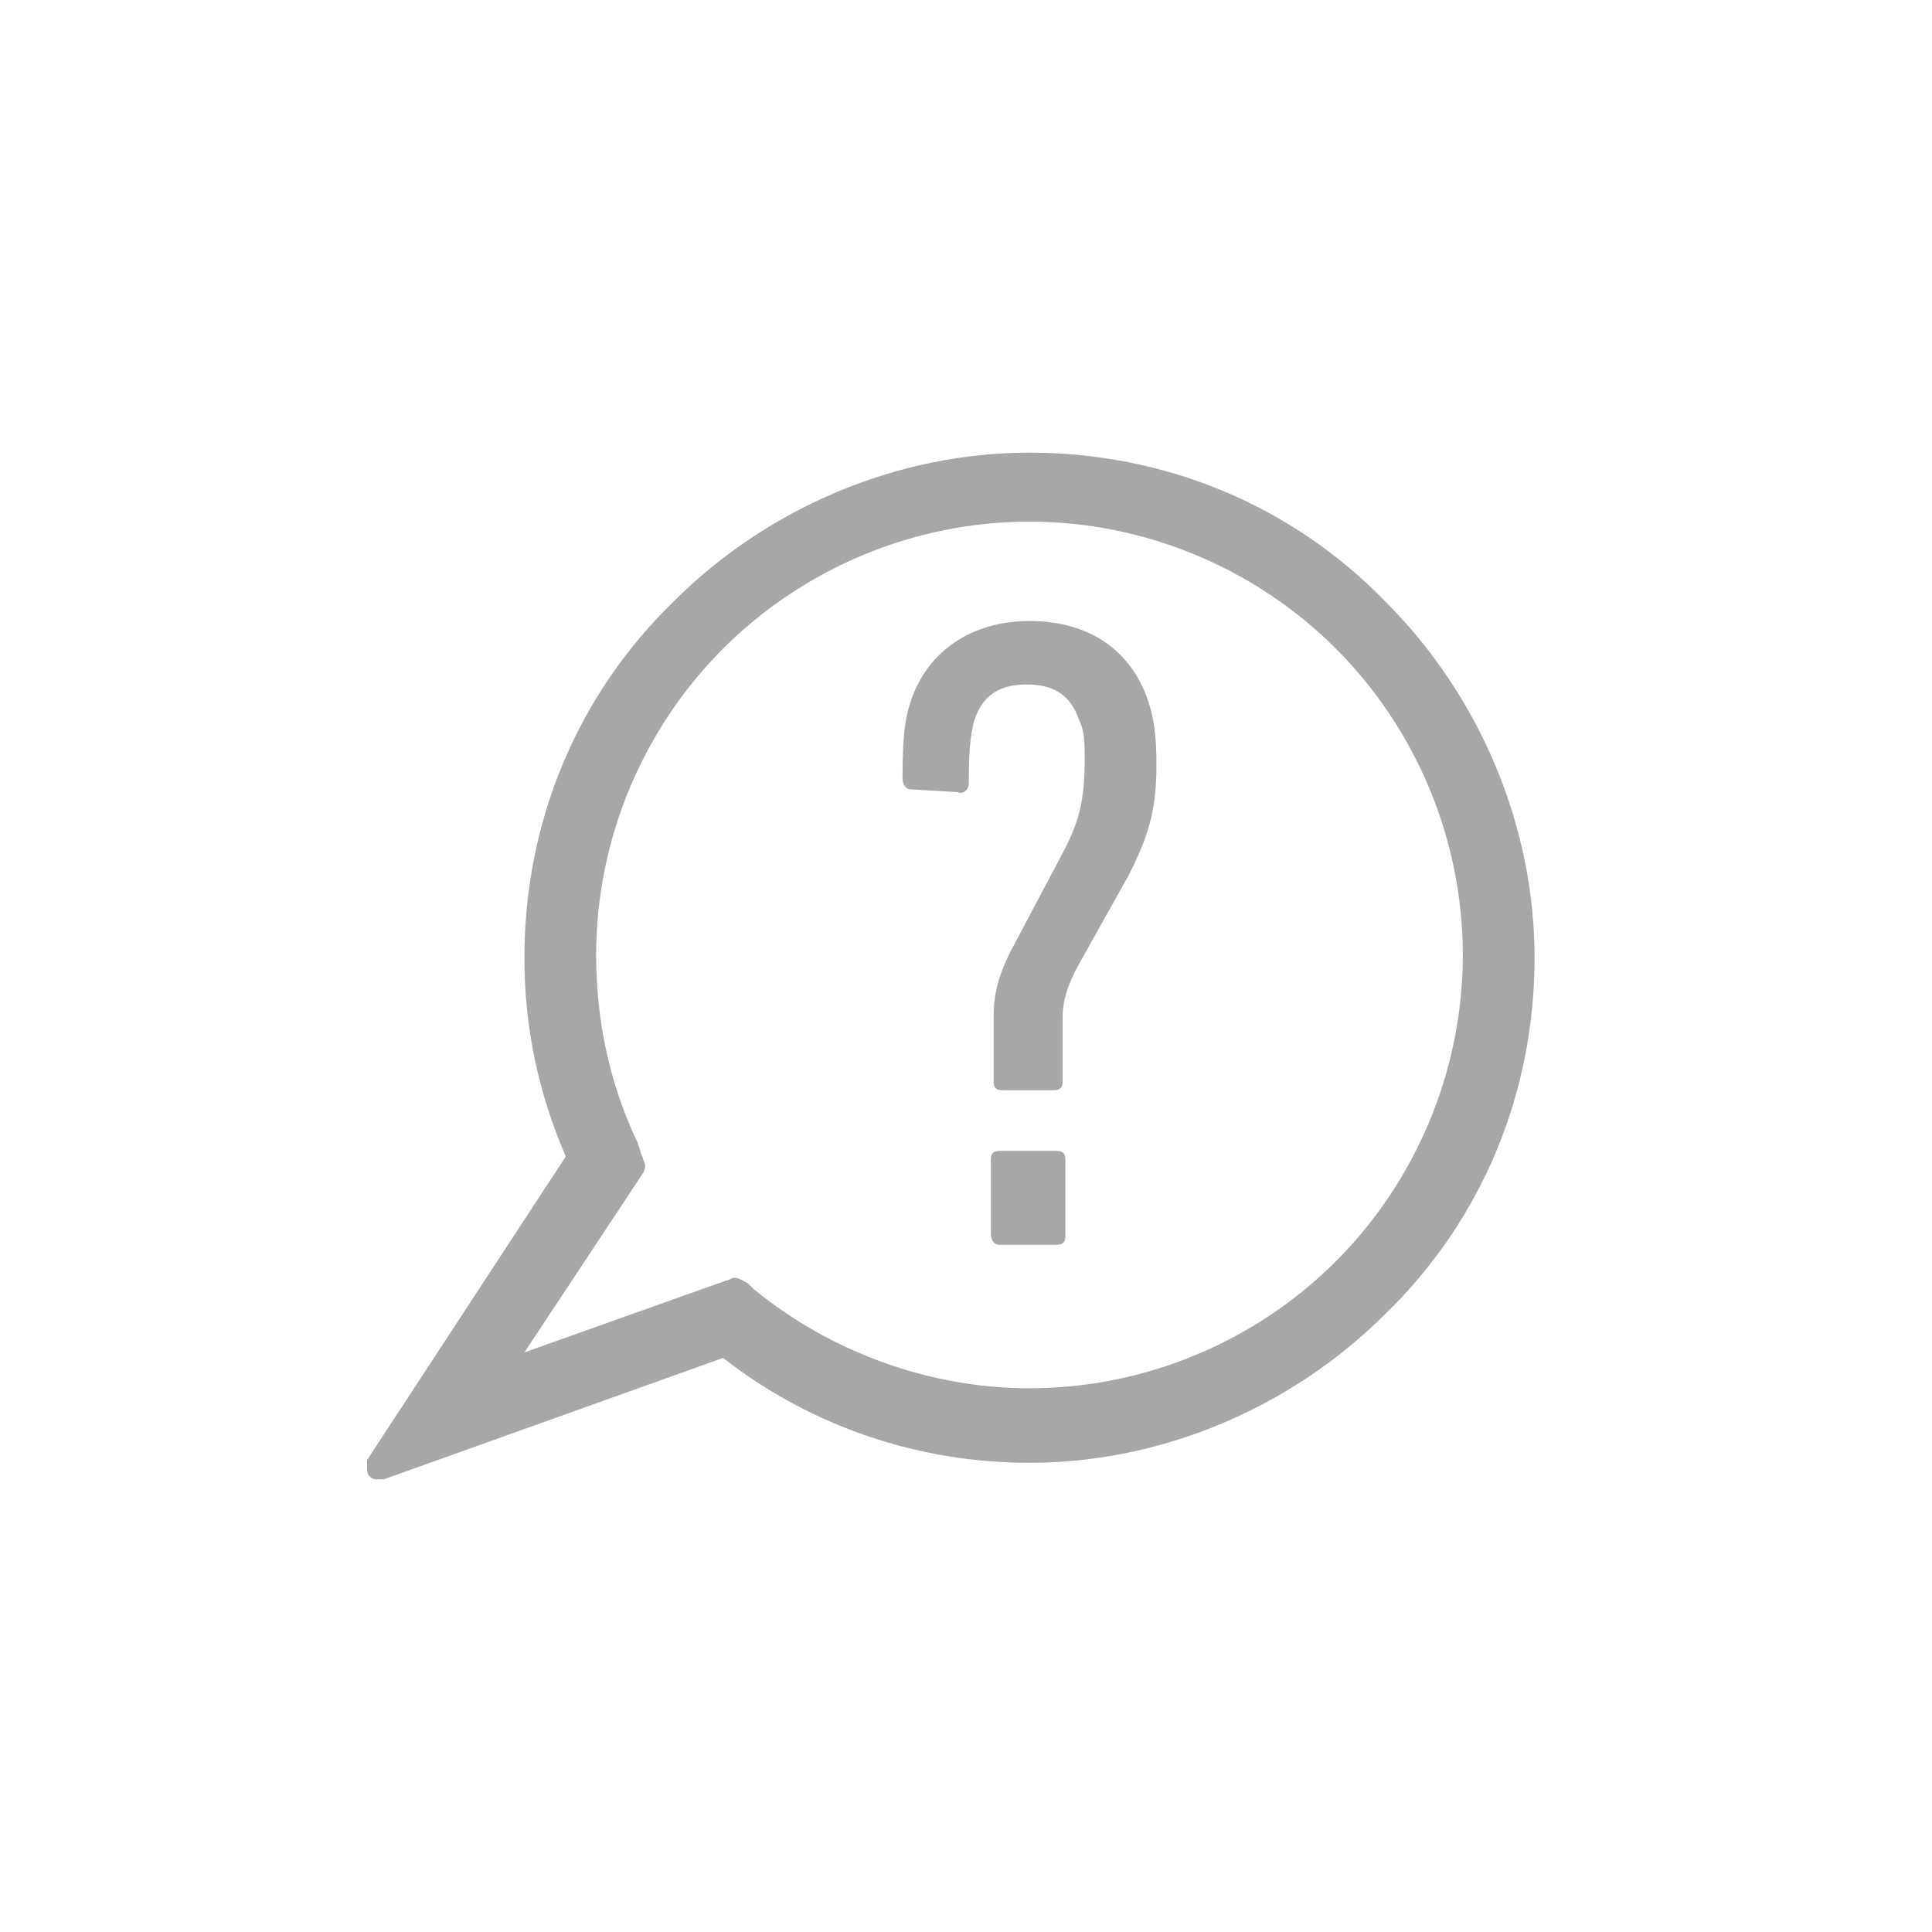 <svg version="1.1" id="Ebene_1" xmlns="http://www.w3.org/2000/svg" x="0" y="0" viewBox="0 0 70 70" xml:space="preserve"><style>.st1{fill-rule:evenodd;clip-rule:evenodd;fill:#a7a7a7}</style><path class="st1" d="M13.3 52.9l7.2-11c-1-2.3-1.5-4.7-1.5-7.2 0-4.9 1.9-9.5 5.4-12.9 3.4-3.4 8.1-5.4 12.9-5.4 4.9 0 9.5 1.9 12.9 5.4 3.4 3.4 5.4 8.1 5.4 12.9 0 4.9-1.9 9.5-5.4 12.9C46.8 51 42.1 53 37.3 53c-4 0-7.9-1.3-11.1-3.8l-12.3 4.4h-.2c-.1 0-.2 0-.3-.1-.1-.1-.1-.2-.1-.3v-.3zm10-10.4L19 49l7.3-2.6c.1 0 .2-.1.3-.1.2 0 .3.1.5.2l.2.2c2.8 2.3 6.4 3.6 10 3.6 4.2 0 8.2-1.7 11.1-4.6 2.9-2.9 4.6-6.9 4.6-11.1 0-4.2-1.7-8.2-4.6-11.1-2.9-2.9-6.9-4.6-11.1-4.6s-8.2 1.7-11.1 4.6c-2.9 2.9-4.6 6.9-4.6 11.1 0 2.4.5 4.7 1.5 6.8l.1.3c0 .1.1.2.1.3.1.2.1.3 0 .5z"/><path class="st1" d="M36.3 39.5c-.2 0-.3-.1-.3-.3v-2.4c0-.8.2-1.5.6-2.3l1.8-3.4c.6-1.1.9-1.9.9-3.5 0-.7 0-1.1-.2-1.5-.3-.9-.9-1.3-1.9-1.3-1 0-1.6.4-1.9 1.3-.1.4-.2.8-.2 2.3 0 .2-.2.4-.4.3l-1.7-.1c-.2 0-.3-.2-.3-.4 0-1.6.1-2.2.3-2.8.6-1.8 2.2-2.9 4.3-2.9 2.2 0 3.7 1.1 4.3 2.9.2.6.3 1.2.3 2.3 0 1.7-.3 2.6-1 4L39 35.1c-.3.6-.5 1.1-.5 1.8v2.3c0 .2-.1.3-.3.3h-1.9zm-.4 5.2V42c0-.2.1-.3.3-.3h2.1c.2 0 .3.1.3.3v2.8c0 .2-.1.3-.3.3h-2.1c-.2 0-.3-.2-.3-.4z"/></svg>